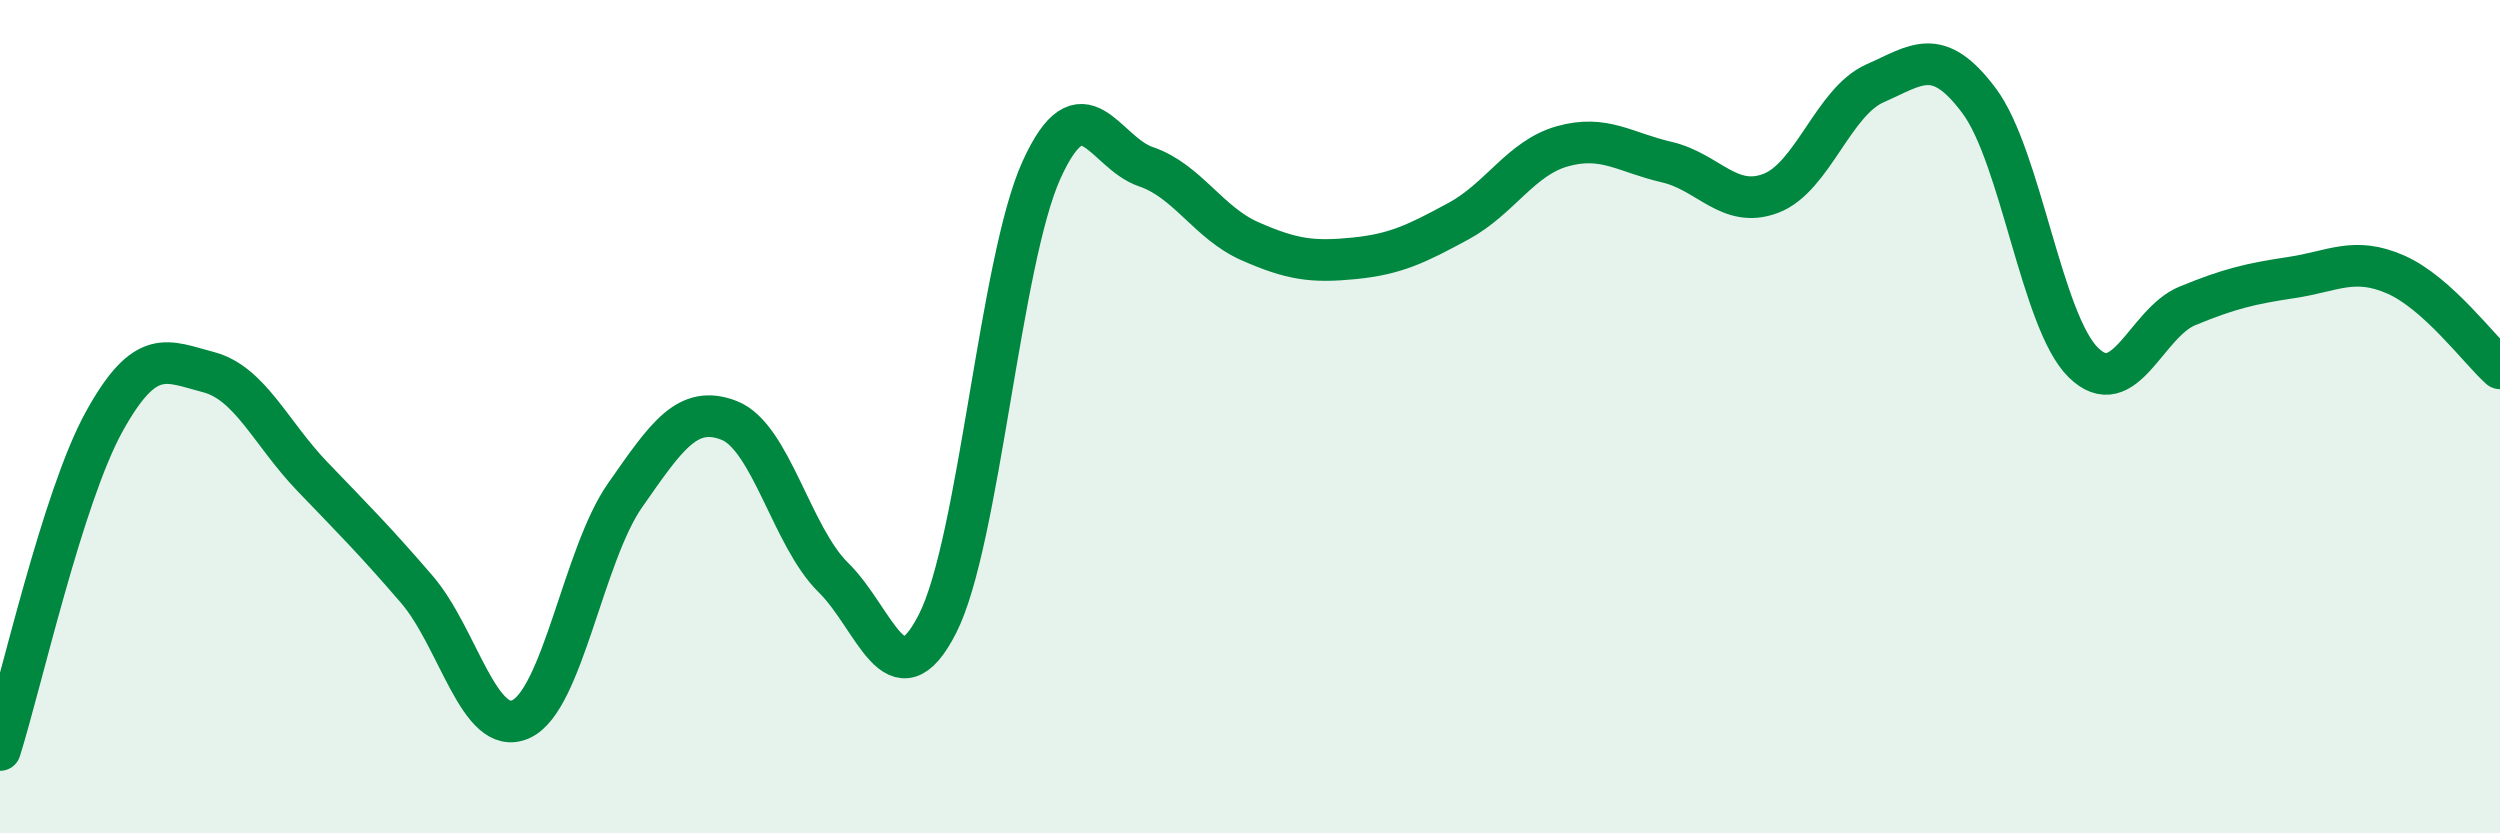 
    <svg width="60" height="20" viewBox="0 0 60 20" xmlns="http://www.w3.org/2000/svg">
      <path
        d="M 0,18 C 0.5,16.42 1.5,11.93 2.5,10.12 C 3.5,8.31 4,8.67 5,8.93 C 6,9.19 6.5,10.4 7.5,11.44 C 8.5,12.48 9,12.98 10,14.14 C 11,15.3 11.5,17.71 12.5,17.26 C 13.5,16.81 14,13.32 15,11.89 C 16,10.46 16.5,9.7 17.5,10.09 C 18.5,10.48 19,12.88 20,13.86 C 21,14.84 21.5,16.93 22.5,14.97 C 23.5,13.01 24,6.26 25,4.07 C 26,1.88 26.5,3.66 27.5,4 C 28.5,4.34 29,5.35 30,5.79 C 31,6.23 31.5,6.3 32.5,6.2 C 33.5,6.1 34,5.85 35,5.31 C 36,4.77 36.5,3.79 37.5,3.51 C 38.5,3.23 39,3.66 40,3.89 C 41,4.12 41.5,5.02 42.5,4.64 C 43.5,4.26 44,2.44 45,2 C 46,1.56 46.5,1.08 47.5,2.42 C 48.5,3.76 49,7.72 50,8.7 C 51,9.68 51.5,7.75 52.5,7.34 C 53.5,6.93 54,6.81 55,6.66 C 56,6.51 56.5,6.15 57.5,6.59 C 58.5,7.03 59.5,8.39 60,8.84L60 20L0 20Z"
        fill="#008740"
        opacity="0.1"
        stroke-linecap="round"
        stroke-linejoin="round"
      />
      <path
        d="M 0,18 C 0.5,16.42 1.5,11.93 2.5,10.12 C 3.5,8.31 4,8.67 5,8.93 C 6,9.19 6.5,10.4 7.5,11.44 C 8.5,12.48 9,12.98 10,14.14 C 11,15.3 11.5,17.71 12.5,17.26 C 13.5,16.81 14,13.32 15,11.89 C 16,10.46 16.5,9.7 17.5,10.09 C 18.5,10.48 19,12.88 20,13.86 C 21,14.84 21.5,16.93 22.5,14.97 C 23.5,13.01 24,6.26 25,4.07 C 26,1.88 26.5,3.66 27.5,4 C 28.5,4.34 29,5.35 30,5.79 C 31,6.23 31.5,6.3 32.5,6.2 C 33.5,6.1 34,5.85 35,5.31 C 36,4.77 36.5,3.79 37.5,3.51 C 38.5,3.23 39,3.66 40,3.89 C 41,4.12 41.5,5.02 42.5,4.64 C 43.5,4.26 44,2.44 45,2 C 46,1.56 46.5,1.08 47.5,2.42 C 48.5,3.76 49,7.72 50,8.7 C 51,9.68 51.5,7.75 52.5,7.34 C 53.5,6.93 54,6.81 55,6.66 C 56,6.51 56.5,6.15 57.5,6.59 C 58.5,7.03 59.5,8.39 60,8.84"
        stroke="#008740"
        stroke-width="1"
        fill="none"
        stroke-linecap="round"
        stroke-linejoin="round"
      />
    </svg>
  